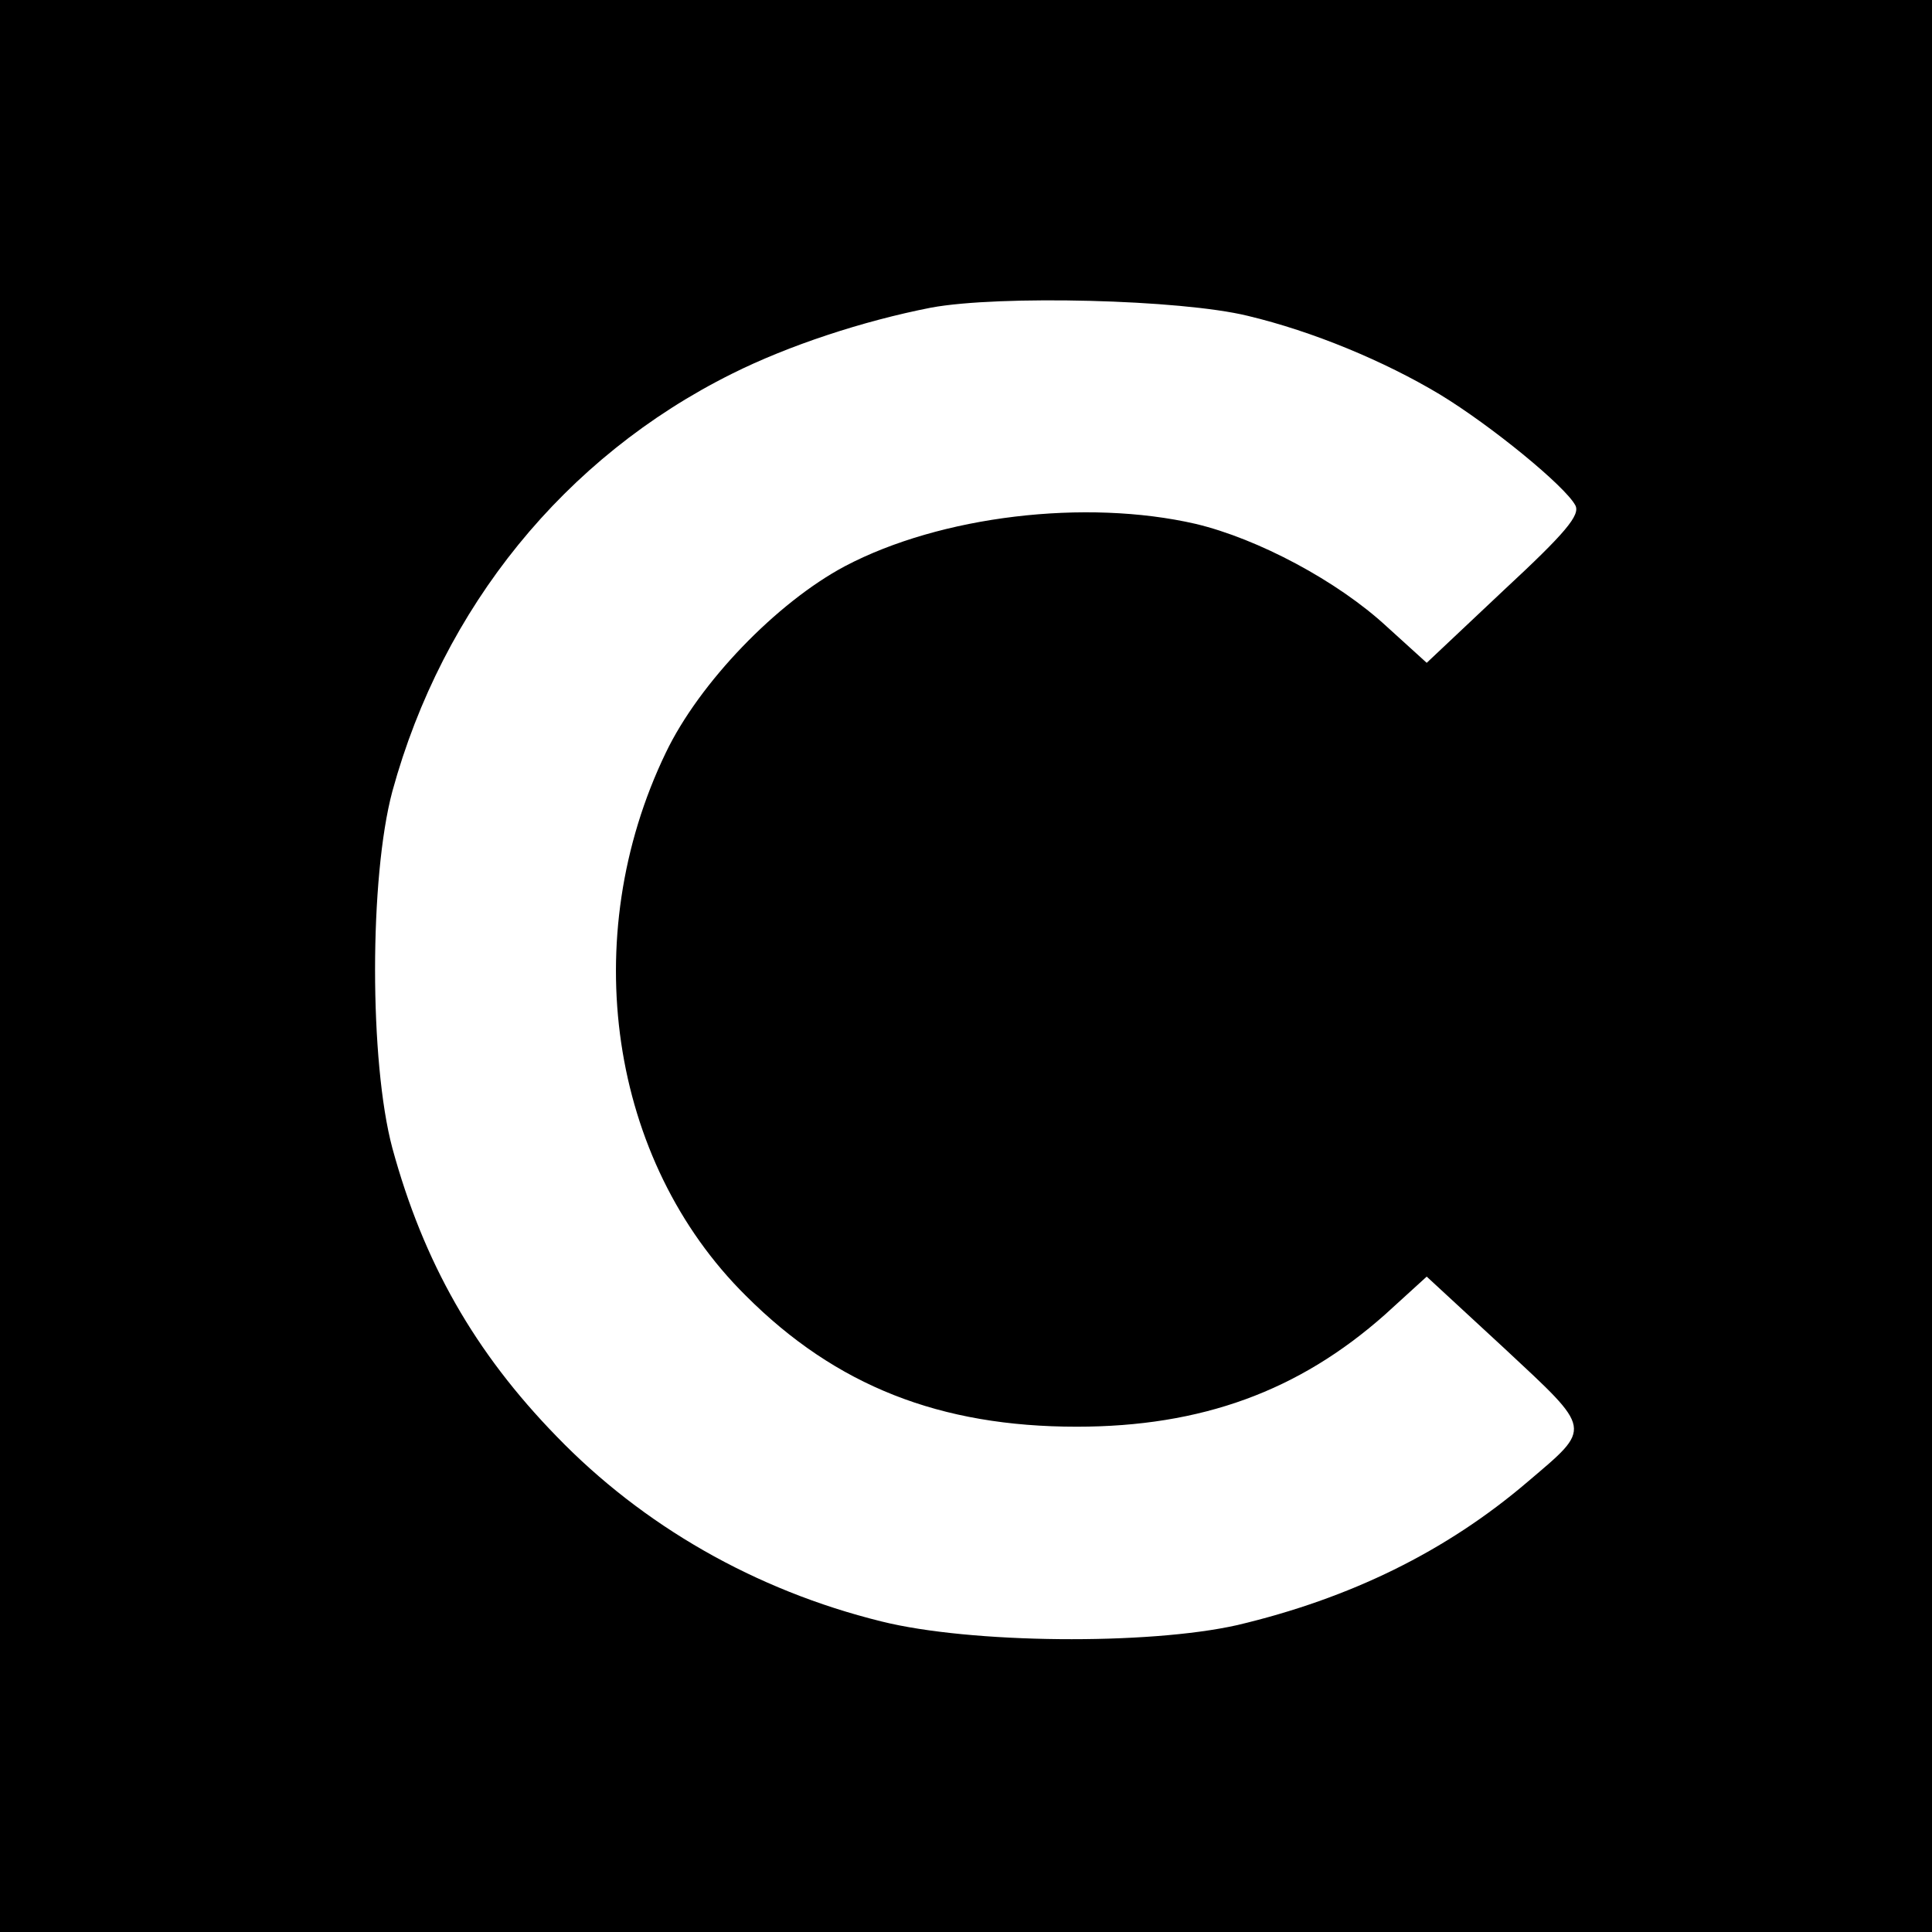 <?xml version="1.0" standalone="no"?>
<!DOCTYPE svg PUBLIC "-//W3C//DTD SVG 20010904//EN"
 "http://www.w3.org/TR/2001/REC-SVG-20010904/DTD/svg10.dtd">
<svg version="1.0" xmlns="http://www.w3.org/2000/svg"
 width="260pt" height="260pt" viewBox="0 0 260 260"
 preserveAspectRatio="xMidYMid meet">
<g transform="translate(0,260) scale(0.1,-0.1)"
fill="#000000" stroke="none">
<path d="M0 1300 l0 -1300 1300 0 1300 0 0 1300 0 1300 -1300 0 -1300 0 0
-1300z m1679 875 c88 -21 184 -61 259 -106 69 -42 168 -123 182 -149 7 -13
-13 -37 -96 -114 l-104 -98 -54 49 c-66 61 -173 118 -257 138 -148 34 -343 11
-472 -57 -92 -49 -196 -157 -241 -251 -120 -249 -76 -549 108 -731 121 -121
261 -176 445 -176 168 0 299 48 415 151 l56 51 105 -97 c119 -111 118 -105 31
-179 -110 -94 -239 -157 -391 -193 -120 -27 -359 -25 -479 5 -170 42 -321 129
-437 249 -110 113 -179 234 -221 388 -31 116 -31 364 0 480 68 248 232 450
457 562 76 38 176 71 268 89 92 17 336 11 426 -11z"/>
</g>
</svg>
